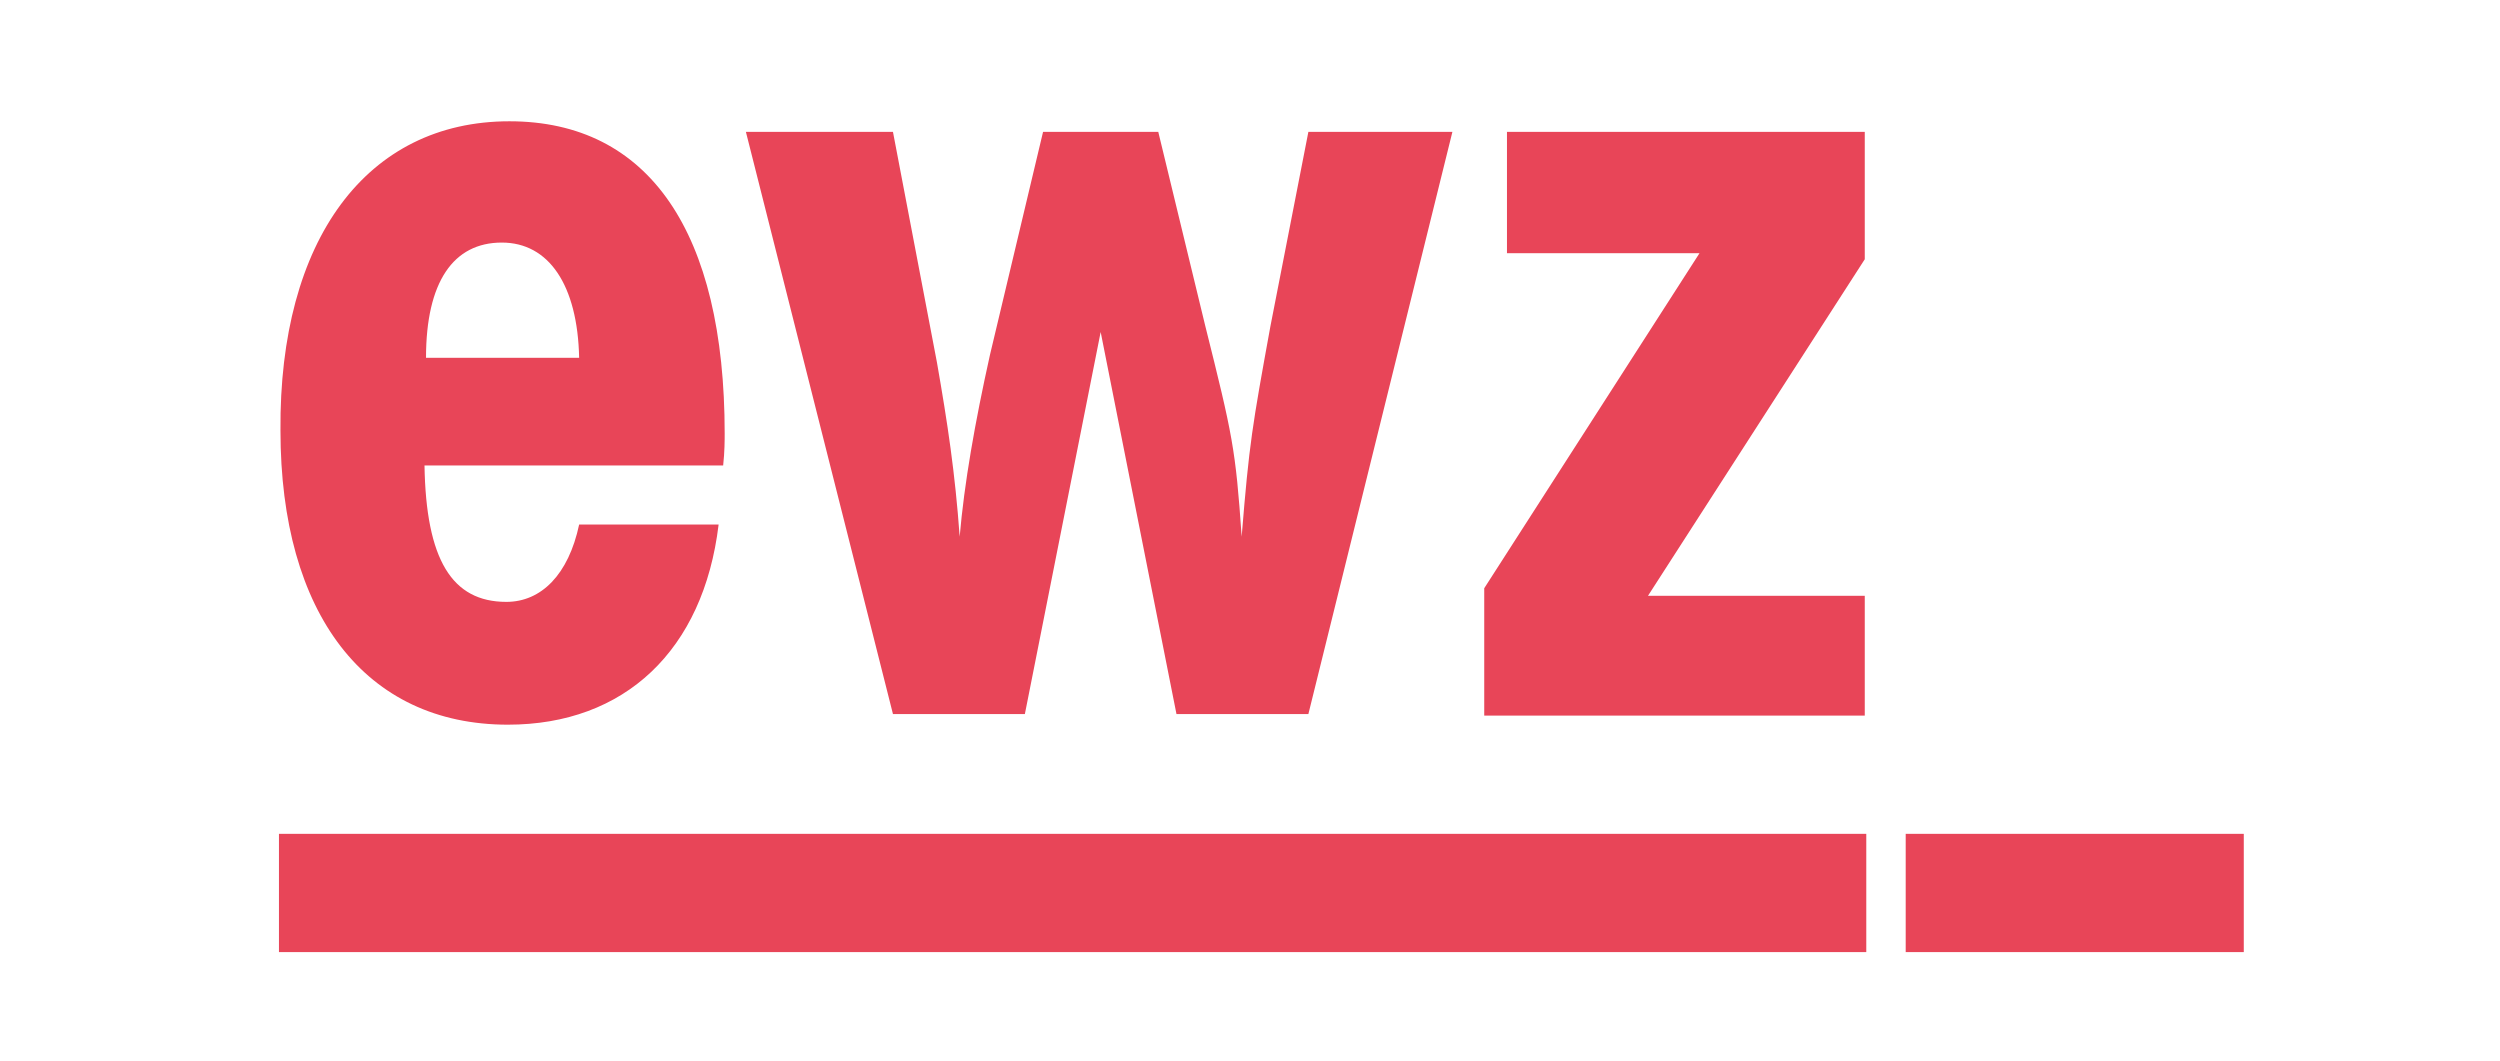 <?xml version="1.0" encoding="utf-8"?>
<!-- Generator: Adobe Illustrator 28.3.0, SVG Export Plug-In . SVG Version: 6.00 Build 0)  -->
<svg version="1.1" id="Ebene_1" xmlns="http://www.w3.org/2000/svg" xmlns:xlink="http://www.w3.org/1999/xlink" x="0px" y="0px"
	 viewBox="0 0 164.9 70" style="enable-background:new 0 0 164.9 70;" xml:space="preserve">
<style type="text/css">
	.st0{fill:#E84558;}
</style>
<g>
	<g>
		<path class="st0" d="M47.7,30.7H28c0.1,6.2,1.8,9,5.4,9c2.3,0,4.1-1.8,4.8-5.1h9.2c-1,8.3-6.2,13.2-13.9,13.2
			c-9.4,0-15-7.3-15-19.4C18.4,15.8,24.2,8,33.6,8c9.2,0,14.2,7.3,14.2,20.6C47.8,29,47.8,29.8,47.7,30.7z M38.2,23.6
			c-0.1-4.8-2-7.6-5.1-7.6c-3.2,0-5,2.6-5,7.6H38.2z"/>
	</g>
	<g>
		<path class="st0" d="M58.9,8.7l2.9,15.2c0.7,4,1.2,7.3,1.5,11.5c0.3-3.5,1-7.5,2-12l3.5-14.7h7.6l3.1,12.8c1.8,7.2,2,8.1,2.4,13.9
			c0.5-6.2,0.7-7.3,1.9-13.9l2.5-12.8h9.5l-9.5,38.4h-8.7l-5-25.2l-5,25.2h-8.7L49.2,8.7H58.9z"/>
	</g>
	<g>
		<rect x="18.4" y="55" class="st0" width="104.7" height="7.8"/>
		<rect x="125.7" y="55" class="st0" width="22.3" height="7.8"/>
	</g>
	<g>
		<path class="st0" d="M123,39.3v7.9H97.9v-8.4l14.2-22.1H99.4V8.7H123v8.4l-14.3,22.2H123z"/>
	</g>
</g>
</svg>
